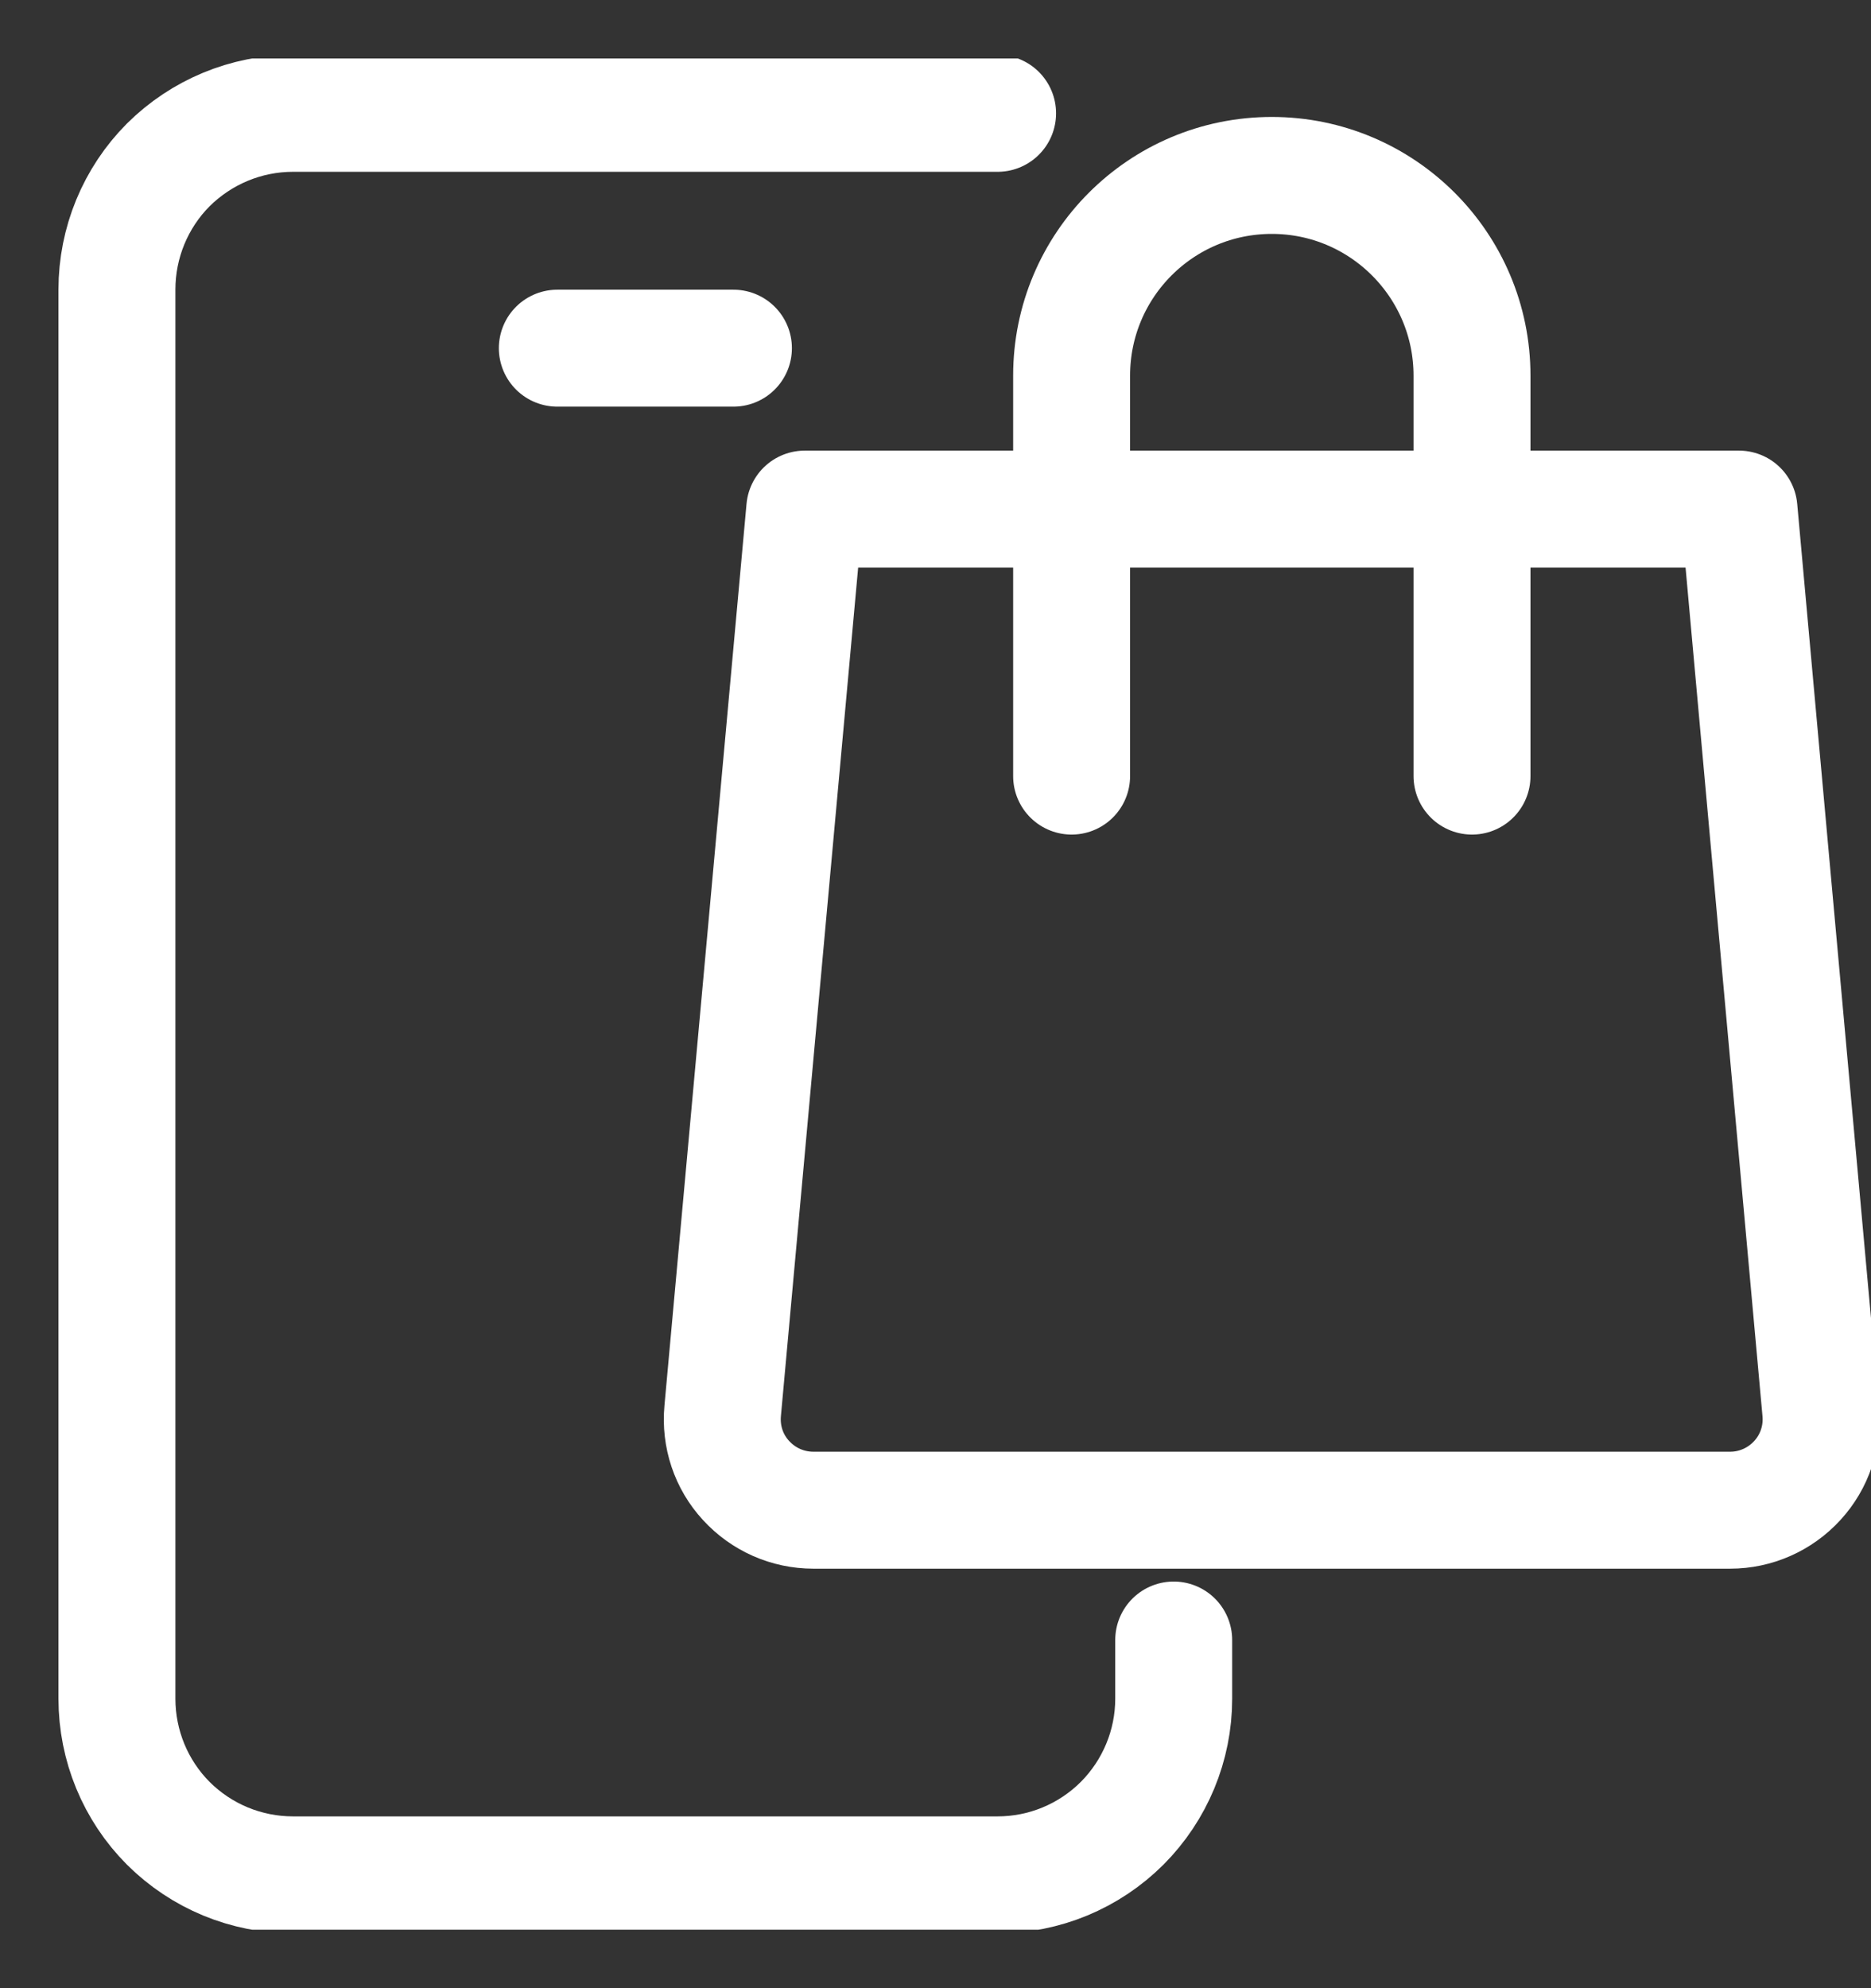 <?xml version="1.0" encoding="UTF-8"?>
<svg xmlns="http://www.w3.org/2000/svg" width="16" height="17" viewBox="0 0 16 17" fill="none">
  <rect x="0" y="0" width="16" height="17" fill="#333333" stroke="none"/>
  <g clip-path="url(#clip0_285_1532)">
    <path d="M12.588 6.636V3.212C12.588 2.267 11.821 1.5 10.876 1.5C9.929 1.5 9.164 2.267 9.164 3.212V6.636" stroke="white" stroke-miterlimit="10" stroke-linecap="round" stroke-linejoin="round"></path>
    <path d="M14.871 4.353C14.871 4.353 15.373 9.902 15.57 12.064C15.59 12.282 15.518 12.498 15.37 12.659C15.222 12.821 15.013 12.913 14.796 12.913H6.956C6.736 12.913 6.528 12.821 6.38 12.659C6.231 12.498 6.16 12.282 6.18 12.064C6.377 9.902 6.882 4.353 6.882 4.353H14.871Z" stroke="white" stroke-miterlimit="10" stroke-linecap="round" stroke-linejoin="round"></path>
    <path d="M8.531 0.969C6.859 0.969 4.176 0.969 2.506 0.969C2.105 0.969 1.723 1.128 1.439 1.41C1.158 1.692 1 2.076 1 2.475C1 5.361 1 11.639 1 14.525C1 14.925 1.158 15.308 1.439 15.59C1.723 15.873 2.105 16.031 2.506 16.031C4.176 16.031 6.859 16.031 8.531 16.031C8.93 16.031 9.312 15.873 9.596 15.59C9.877 15.308 10.037 14.925 10.037 14.525C10.037 14.237 10.037 14.023 10.037 14.023" stroke="white" stroke-miterlimit="10" stroke-linecap="round" stroke-linejoin="round"></path>
    <path d="M4.766 2.977H6.272" stroke="white" stroke-miterlimit="10" stroke-linecap="round" stroke-linejoin="round"></path>
  </g>
  <defs>
    <clipPath id="clip0_285_1532">
      <rect width="16" height="16" fill="white" transform="translate(0 0.5)"></rect>
    </clipPath>
  </defs>
</svg>
